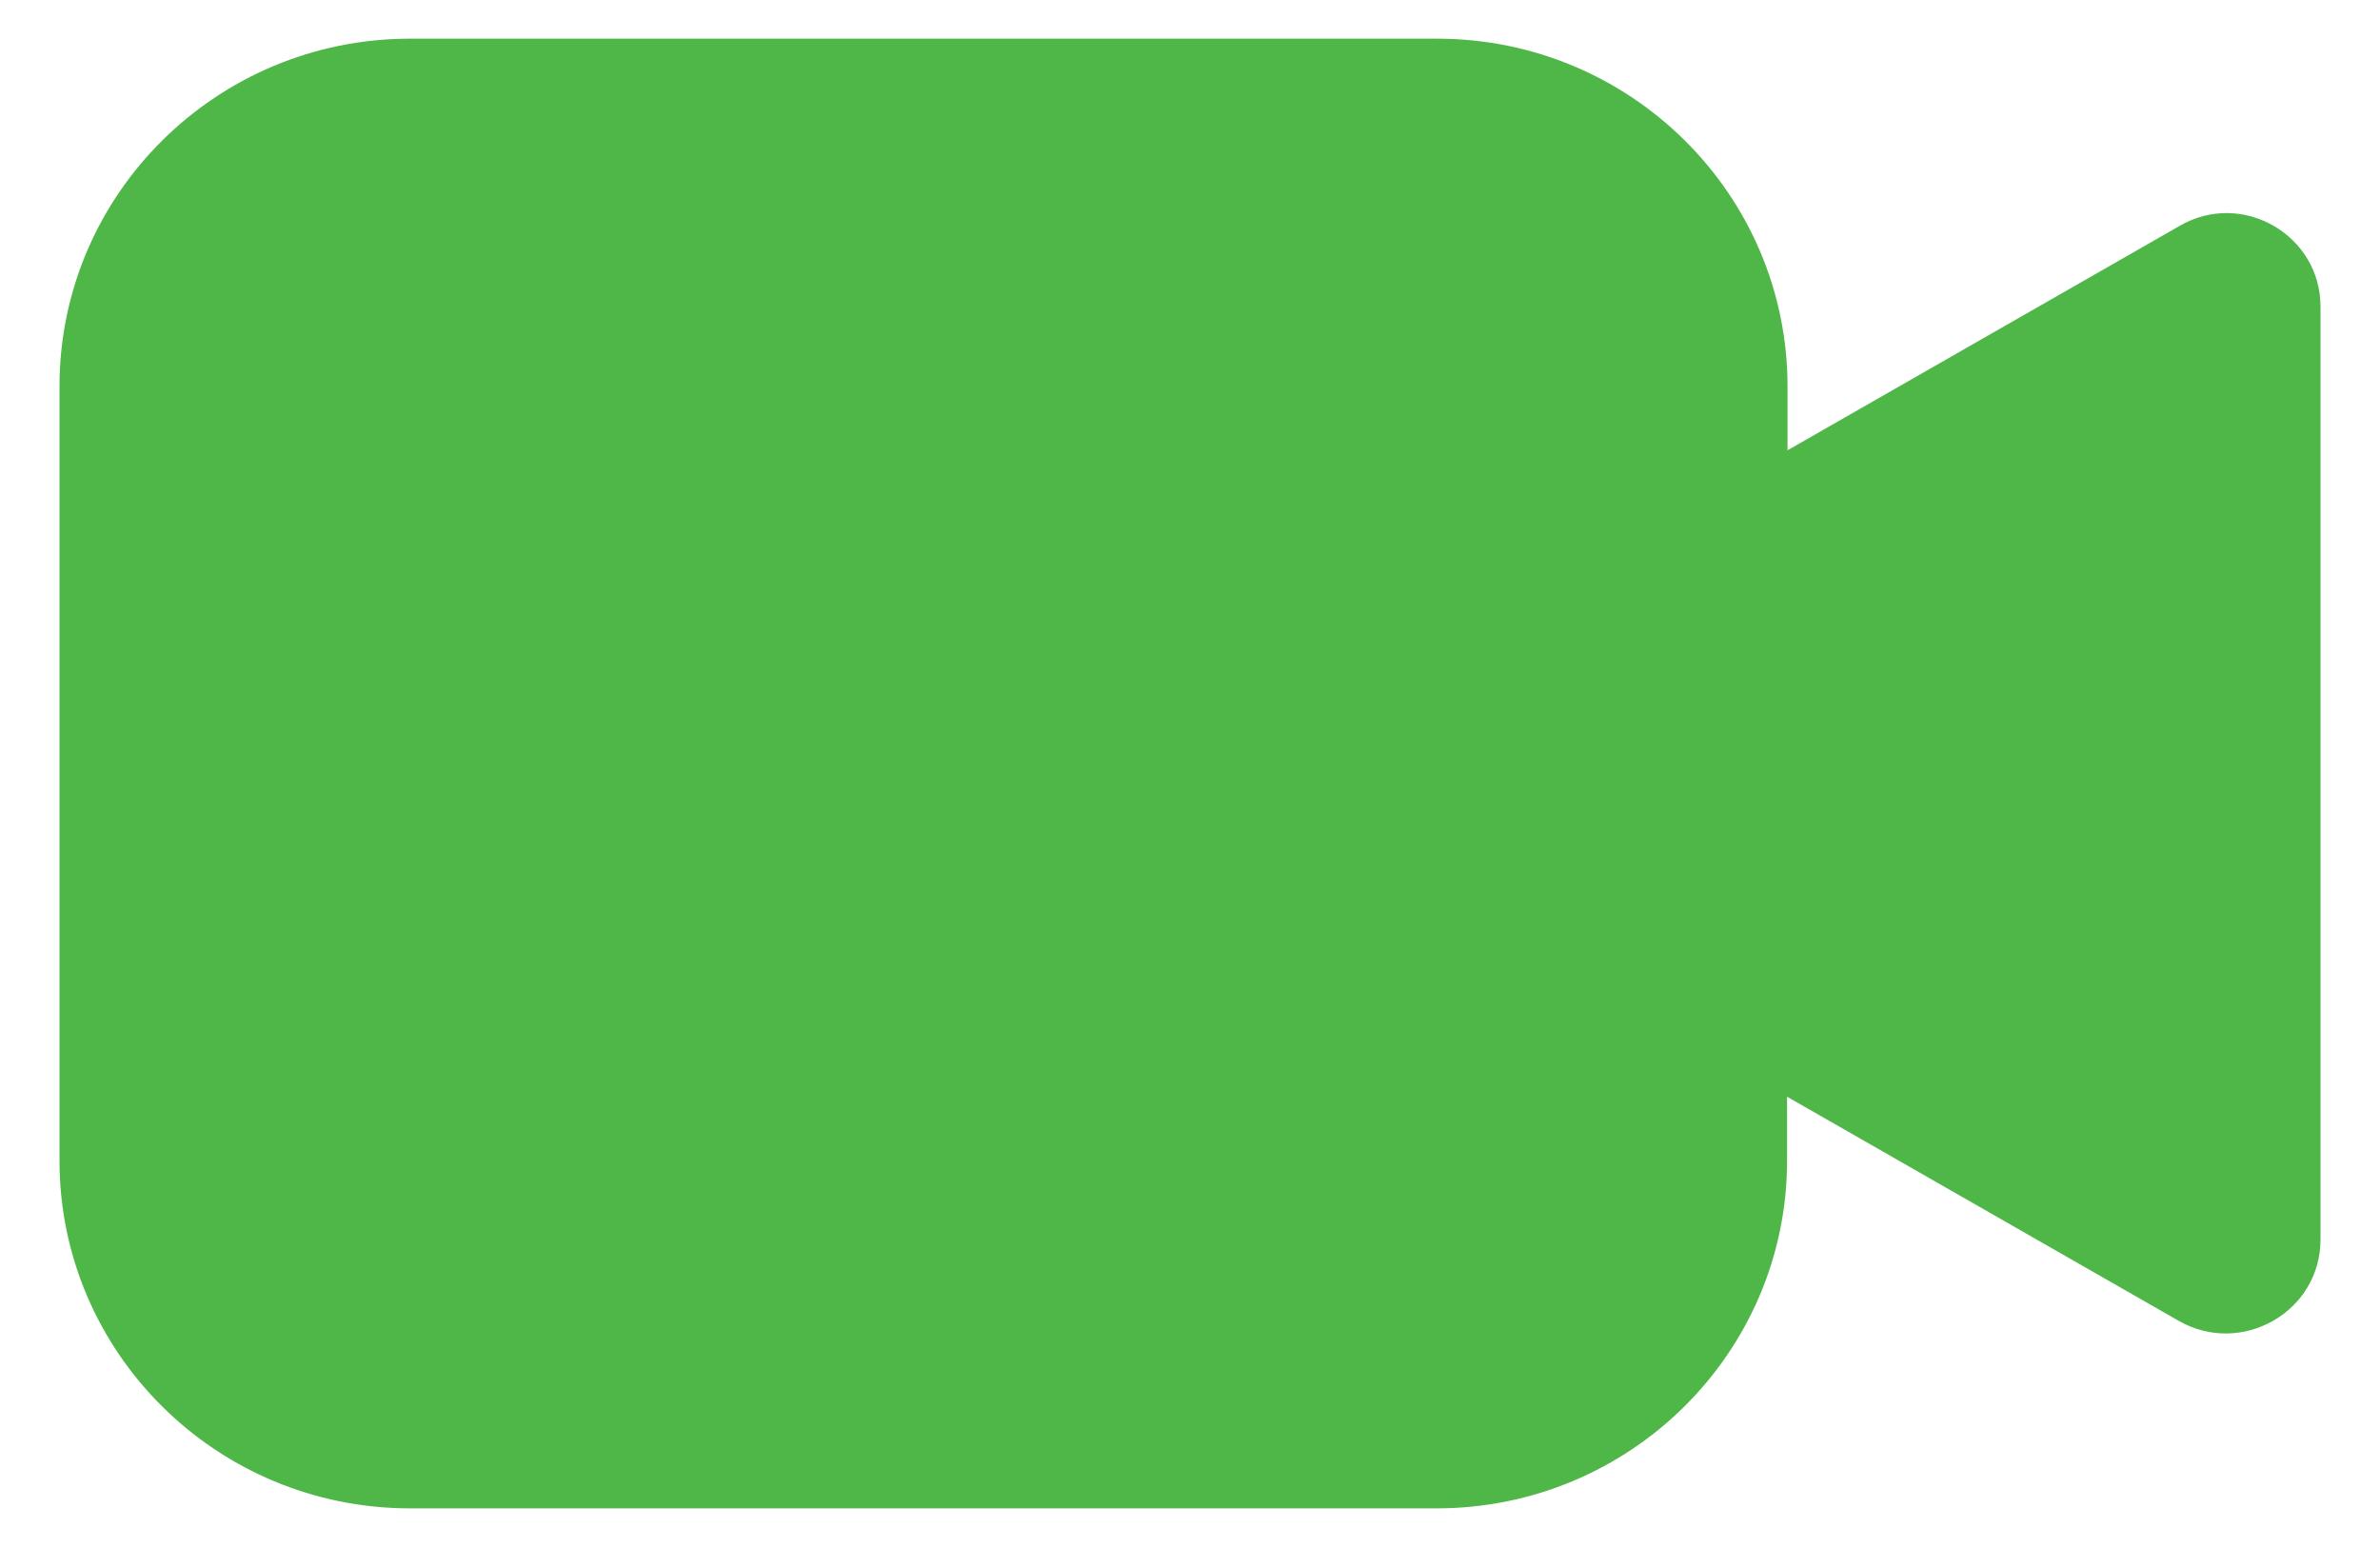 <svg version="1.1" xmlns="http://www.w3.org/2000/svg" xmlns:xlink="http://www.w3.org/1999/xlink" x="0px" y="0px"
	 viewBox="0 0 100 65" enable-background="new 0 0 100 65" preserveAspectRatio="xMinYMin meet" xml:space="preserve">
<path fill="#4EB748" d="M97.5,12.879v39.204c0,3.03-3.308,4.922-5.954,3.417l-16.459-9.42v2.683c0,8.069-6.596,14.613-14.727,14.613
	H17.227C9.096,63.375,2.5,56.831,2.5,48.762V16.237c0-8.068,6.596-14.612,14.727-14.612h43.152c8.133,0,14.727,6.544,14.727,14.612
	v2.683l16.459-9.42C94.192,7.956,97.5,9.867,97.5,12.879L97.5,12.879z M97.5,12.879"/>
</svg>
